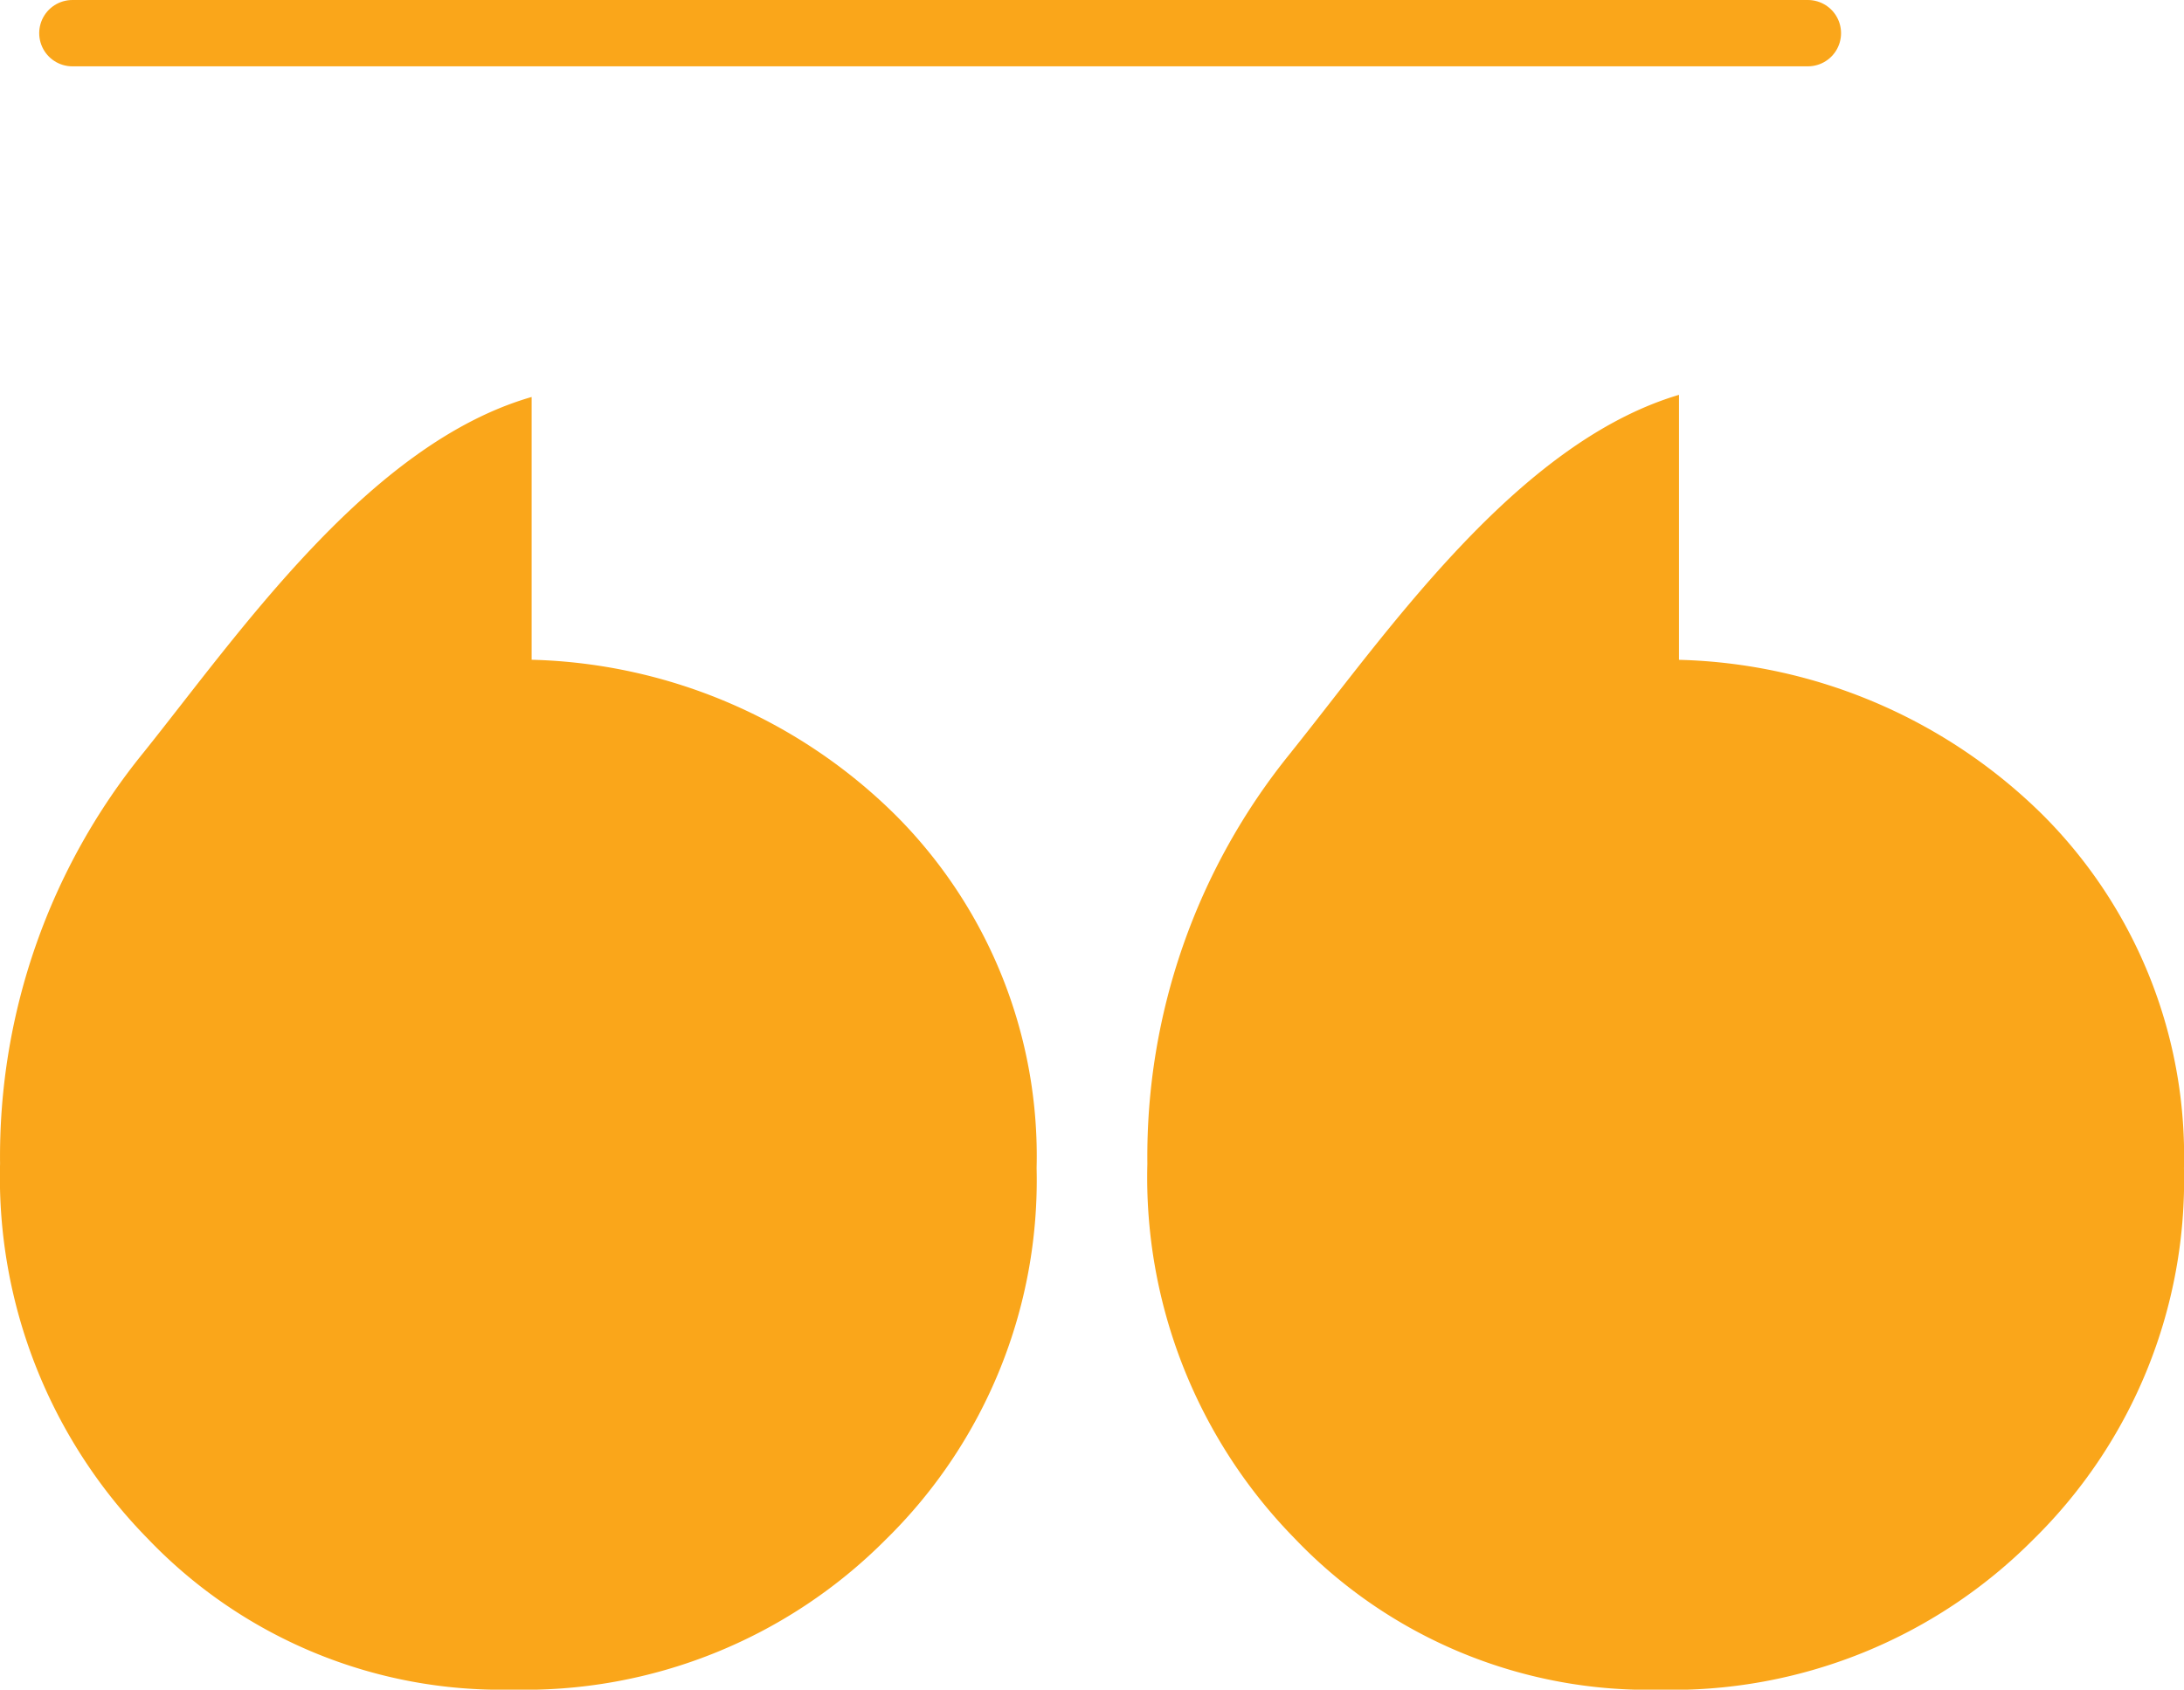 <svg xmlns="http://www.w3.org/2000/svg" width="65.836" height="50.947" viewBox="0 0 65.836 50.947">
  <g id="Group_234058" data-name="Group 234058" transform="translate(-747.293 -3741.985)">
    <path id="Path_395588" data-name="Path 395588" d="M26.943,55.64A19.3,19.3,0,0,0,22.6,68.06a15.554,15.554,0,0,0,4.446,11.3A14.724,14.724,0,0,0,38.02,83.918,15.352,15.352,0,0,0,49.3,79.392a15.168,15.168,0,0,0,4.546-11.2A14.538,14.538,0,0,0,49.6,57.555a16.167,16.167,0,0,0-10.976-4.69V44.942c-4.895,1.411-8.788,7.085-11.683,10.7m34.587,0a19.3,19.3,0,0,0-4.343,12.42,15.552,15.552,0,0,0,4.443,11.3,14.729,14.729,0,0,0,10.979,4.559,15.359,15.359,0,0,0,11.28-4.526,15.176,15.176,0,0,0,4.546-11.2,14.546,14.546,0,0,0-4.243-10.638,16.177,16.177,0,0,0-10.979-4.69V44.877c-4.893,1.455-8.786,7.15-11.683,10.763" transform="translate(724.695 3709.013)" fill="#faa61a"/>
    <line id="Line_497" data-name="Line 497" x2="52.316" transform="translate(749.475 3742.985)" fill="none" stroke="#faa61a" stroke-linecap="round" stroke-linejoin="round" stroke-width="2"/>
  </g>
</svg>
